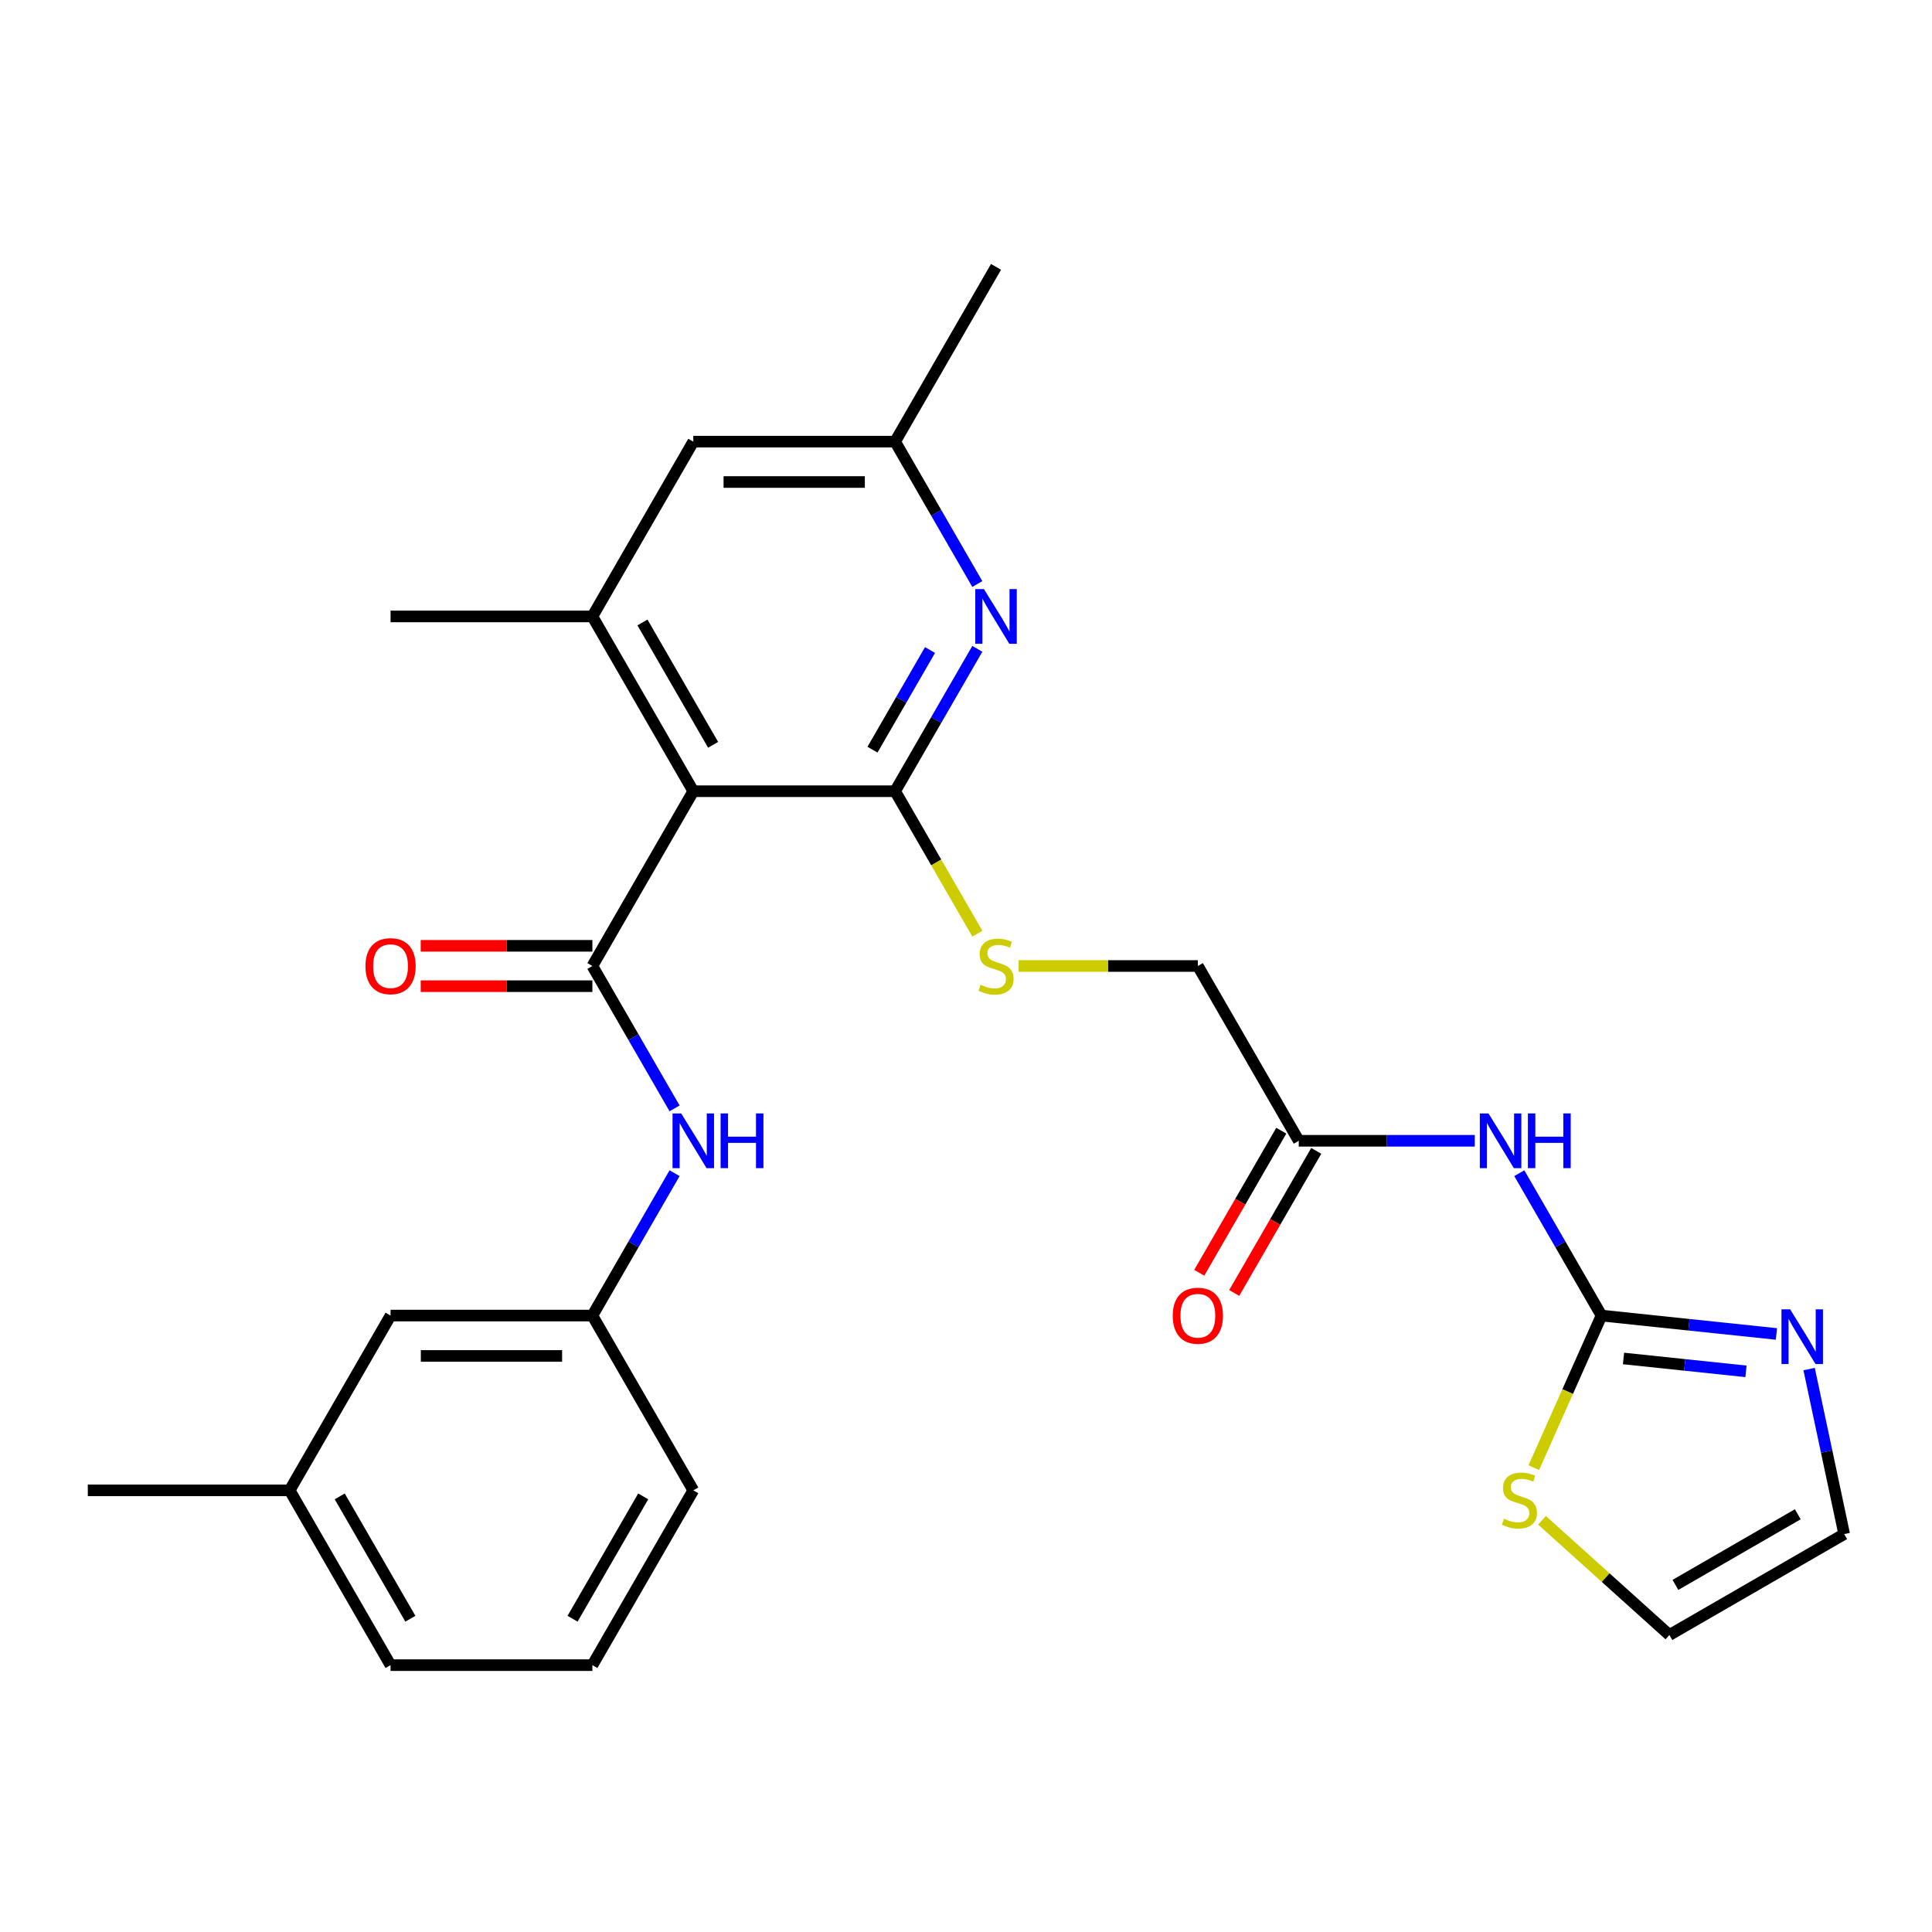 <?xml version='1.0' encoding='iso-8859-1'?>
<svg version='1.1' baseProfile='full'
              xmlns='http://www.w3.org/2000/svg'
                      xmlns:rdkit='http://www.rdkit.org/xml'
                      xmlns:xlink='http://www.w3.org/1999/xlink'
                  xml:space='preserve'
width='1000px' height='1000px' viewBox='0 0 1000 1000'>
<!-- END OF HEADER -->
<rect style='opacity:1.0;fill:#FFFFFF;stroke:none' width='1000' height='1000' x='0' y='0'> </rect>
<path class='bond-0' d='M 358.847,409.532 L 463.31,409.532' style='fill:none;fill-rule:evenodd;stroke:#000000;stroke-width:6px;stroke-linecap:butt;stroke-linejoin:miter;stroke-opacity:1' />
<path class='bond-1' d='M 358.847,409.532 L 306.615,500' style='fill:none;fill-rule:evenodd;stroke:#000000;stroke-width:6px;stroke-linecap:butt;stroke-linejoin:miter;stroke-opacity:1' />
<path class='bond-4' d='M 358.847,409.532 L 306.615,319.063' style='fill:none;fill-rule:evenodd;stroke:#000000;stroke-width:6px;stroke-linecap:butt;stroke-linejoin:miter;stroke-opacity:1' />
<path class='bond-4' d='M 369.105,385.515 L 332.543,322.187' style='fill:none;fill-rule:evenodd;stroke:#000000;stroke-width:6px;stroke-linecap:butt;stroke-linejoin:miter;stroke-opacity:1' />
<path class='bond-3' d='M 463.31,409.532 L 484.585,372.683' style='fill:none;fill-rule:evenodd;stroke:#000000;stroke-width:6px;stroke-linecap:butt;stroke-linejoin:miter;stroke-opacity:1' />
<path class='bond-3' d='M 484.585,372.683 L 505.859,335.835' style='fill:none;fill-rule:evenodd;stroke:#0000FF;stroke-width:6px;stroke-linecap:butt;stroke-linejoin:miter;stroke-opacity:1' />
<path class='bond-3' d='M 451.599,388.031 L 466.491,362.237' style='fill:none;fill-rule:evenodd;stroke:#000000;stroke-width:6px;stroke-linecap:butt;stroke-linejoin:miter;stroke-opacity:1' />
<path class='bond-3' d='M 466.491,362.237 L 481.383,336.443' style='fill:none;fill-rule:evenodd;stroke:#0000FF;stroke-width:6px;stroke-linecap:butt;stroke-linejoin:miter;stroke-opacity:1' />
<path class='bond-8' d='M 463.31,409.532 L 484.596,446.4' style='fill:none;fill-rule:evenodd;stroke:#000000;stroke-width:6px;stroke-linecap:butt;stroke-linejoin:miter;stroke-opacity:1' />
<path class='bond-8' d='M 484.596,446.4 L 505.882,483.268' style='fill:none;fill-rule:evenodd;stroke:#CCCC00;stroke-width:6px;stroke-linecap:butt;stroke-linejoin:miter;stroke-opacity:1' />
<path class='bond-7' d='M 306.615,500 L 327.889,536.848' style='fill:none;fill-rule:evenodd;stroke:#000000;stroke-width:6px;stroke-linecap:butt;stroke-linejoin:miter;stroke-opacity:1' />
<path class='bond-7' d='M 327.889,536.848 L 349.163,573.697' style='fill:none;fill-rule:evenodd;stroke:#0000FF;stroke-width:6px;stroke-linecap:butt;stroke-linejoin:miter;stroke-opacity:1' />
<path class='bond-12' d='M 306.615,489.554 L 262.188,489.554' style='fill:none;fill-rule:evenodd;stroke:#000000;stroke-width:6px;stroke-linecap:butt;stroke-linejoin:miter;stroke-opacity:1' />
<path class='bond-12' d='M 262.188,489.554 L 217.762,489.554' style='fill:none;fill-rule:evenodd;stroke:#FF0000;stroke-width:6px;stroke-linecap:butt;stroke-linejoin:miter;stroke-opacity:1' />
<path class='bond-12' d='M 306.615,510.446 L 262.188,510.446' style='fill:none;fill-rule:evenodd;stroke:#000000;stroke-width:6px;stroke-linecap:butt;stroke-linejoin:miter;stroke-opacity:1' />
<path class='bond-12' d='M 262.188,510.446 L 217.762,510.446' style='fill:none;fill-rule:evenodd;stroke:#FF0000;stroke-width:6px;stroke-linecap:butt;stroke-linejoin:miter;stroke-opacity:1' />
<path class='bond-2' d='M 828.934,680.937 L 807.66,644.088' style='fill:none;fill-rule:evenodd;stroke:#000000;stroke-width:6px;stroke-linecap:butt;stroke-linejoin:miter;stroke-opacity:1' />
<path class='bond-2' d='M 807.66,644.088 L 786.386,607.24' style='fill:none;fill-rule:evenodd;stroke:#0000FF;stroke-width:6px;stroke-linecap:butt;stroke-linejoin:miter;stroke-opacity:1' />
<path class='bond-6' d='M 828.934,680.937 L 874.205,685.695' style='fill:none;fill-rule:evenodd;stroke:#000000;stroke-width:6px;stroke-linecap:butt;stroke-linejoin:miter;stroke-opacity:1' />
<path class='bond-6' d='M 874.205,685.695 L 919.475,690.453' style='fill:none;fill-rule:evenodd;stroke:#0000FF;stroke-width:6px;stroke-linecap:butt;stroke-linejoin:miter;stroke-opacity:1' />
<path class='bond-6' d='M 840.332,703.143 L 872.021,706.473' style='fill:none;fill-rule:evenodd;stroke:#000000;stroke-width:6px;stroke-linecap:butt;stroke-linejoin:miter;stroke-opacity:1' />
<path class='bond-6' d='M 872.021,706.473 L 903.71,709.804' style='fill:none;fill-rule:evenodd;stroke:#0000FF;stroke-width:6px;stroke-linecap:butt;stroke-linejoin:miter;stroke-opacity:1' />
<path class='bond-9' d='M 828.934,680.937 L 811.414,720.287' style='fill:none;fill-rule:evenodd;stroke:#000000;stroke-width:6px;stroke-linecap:butt;stroke-linejoin:miter;stroke-opacity:1' />
<path class='bond-9' d='M 811.414,720.287 L 793.895,759.638' style='fill:none;fill-rule:evenodd;stroke:#CCCC00;stroke-width:6px;stroke-linecap:butt;stroke-linejoin:miter;stroke-opacity:1' />
<path class='bond-27' d='M 505.859,302.291 L 484.585,265.443' style='fill:none;fill-rule:evenodd;stroke:#0000FF;stroke-width:6px;stroke-linecap:butt;stroke-linejoin:miter;stroke-opacity:1' />
<path class='bond-27' d='M 484.585,265.443 L 463.31,228.595' style='fill:none;fill-rule:evenodd;stroke:#000000;stroke-width:6px;stroke-linecap:butt;stroke-linejoin:miter;stroke-opacity:1' />
<path class='bond-11' d='M 306.615,319.063 L 358.847,228.595' style='fill:none;fill-rule:evenodd;stroke:#000000;stroke-width:6px;stroke-linecap:butt;stroke-linejoin:miter;stroke-opacity:1' />
<path class='bond-21' d='M 306.615,319.063 L 202.151,319.063' style='fill:none;fill-rule:evenodd;stroke:#000000;stroke-width:6px;stroke-linecap:butt;stroke-linejoin:miter;stroke-opacity:1' />
<path class='bond-5' d='M 763.351,590.468 L 717.795,590.468' style='fill:none;fill-rule:evenodd;stroke:#0000FF;stroke-width:6px;stroke-linecap:butt;stroke-linejoin:miter;stroke-opacity:1' />
<path class='bond-5' d='M 717.795,590.468 L 672.238,590.468' style='fill:none;fill-rule:evenodd;stroke:#000000;stroke-width:6px;stroke-linecap:butt;stroke-linejoin:miter;stroke-opacity:1' />
<path class='bond-14' d='M 936.391,708.628 L 945.468,751.333' style='fill:none;fill-rule:evenodd;stroke:#0000FF;stroke-width:6px;stroke-linecap:butt;stroke-linejoin:miter;stroke-opacity:1' />
<path class='bond-14' d='M 945.468,751.333 L 954.545,794.038' style='fill:none;fill-rule:evenodd;stroke:#000000;stroke-width:6px;stroke-linecap:butt;stroke-linejoin:miter;stroke-opacity:1' />
<path class='bond-16' d='M 349.163,607.24 L 327.889,644.088' style='fill:none;fill-rule:evenodd;stroke:#0000FF;stroke-width:6px;stroke-linecap:butt;stroke-linejoin:miter;stroke-opacity:1' />
<path class='bond-16' d='M 327.889,644.088 L 306.615,680.937' style='fill:none;fill-rule:evenodd;stroke:#000000;stroke-width:6px;stroke-linecap:butt;stroke-linejoin:miter;stroke-opacity:1' />
<path class='bond-18' d='M 527.234,500 L 573.62,500' style='fill:none;fill-rule:evenodd;stroke:#CCCC00;stroke-width:6px;stroke-linecap:butt;stroke-linejoin:miter;stroke-opacity:1' />
<path class='bond-18' d='M 573.62,500 L 620.006,500' style='fill:none;fill-rule:evenodd;stroke:#000000;stroke-width:6px;stroke-linecap:butt;stroke-linejoin:miter;stroke-opacity:1' />
<path class='bond-15' d='M 798.137,786.897 L 831.107,816.583' style='fill:none;fill-rule:evenodd;stroke:#CCCC00;stroke-width:6px;stroke-linecap:butt;stroke-linejoin:miter;stroke-opacity:1' />
<path class='bond-15' d='M 831.107,816.583 L 864.077,846.27' style='fill:none;fill-rule:evenodd;stroke:#000000;stroke-width:6px;stroke-linecap:butt;stroke-linejoin:miter;stroke-opacity:1' />
<path class='bond-10' d='M 672.238,590.468 L 620.006,500' style='fill:none;fill-rule:evenodd;stroke:#000000;stroke-width:6px;stroke-linecap:butt;stroke-linejoin:miter;stroke-opacity:1' />
<path class='bond-17' d='M 663.192,585.245 L 641.963,622.014' style='fill:none;fill-rule:evenodd;stroke:#000000;stroke-width:6px;stroke-linecap:butt;stroke-linejoin:miter;stroke-opacity:1' />
<path class='bond-17' d='M 641.963,622.014 L 620.735,658.782' style='fill:none;fill-rule:evenodd;stroke:#FF0000;stroke-width:6px;stroke-linecap:butt;stroke-linejoin:miter;stroke-opacity:1' />
<path class='bond-17' d='M 681.285,595.692 L 660.057,632.46' style='fill:none;fill-rule:evenodd;stroke:#000000;stroke-width:6px;stroke-linecap:butt;stroke-linejoin:miter;stroke-opacity:1' />
<path class='bond-17' d='M 660.057,632.46 L 638.829,669.229' style='fill:none;fill-rule:evenodd;stroke:#FF0000;stroke-width:6px;stroke-linecap:butt;stroke-linejoin:miter;stroke-opacity:1' />
<path class='bond-13' d='M 358.847,228.595 L 463.31,228.595' style='fill:none;fill-rule:evenodd;stroke:#000000;stroke-width:6px;stroke-linecap:butt;stroke-linejoin:miter;stroke-opacity:1' />
<path class='bond-13' d='M 374.516,249.487 L 447.641,249.487' style='fill:none;fill-rule:evenodd;stroke:#000000;stroke-width:6px;stroke-linecap:butt;stroke-linejoin:miter;stroke-opacity:1' />
<path class='bond-24' d='M 463.31,228.595 L 515.542,138.126' style='fill:none;fill-rule:evenodd;stroke:#000000;stroke-width:6px;stroke-linecap:butt;stroke-linejoin:miter;stroke-opacity:1' />
<path class='bond-29' d='M 954.545,794.038 L 864.077,846.27' style='fill:none;fill-rule:evenodd;stroke:#000000;stroke-width:6px;stroke-linecap:butt;stroke-linejoin:miter;stroke-opacity:1' />
<path class='bond-29' d='M 930.529,783.779 L 867.201,820.341' style='fill:none;fill-rule:evenodd;stroke:#000000;stroke-width:6px;stroke-linecap:butt;stroke-linejoin:miter;stroke-opacity:1' />
<path class='bond-19' d='M 306.615,680.937 L 202.151,680.937' style='fill:none;fill-rule:evenodd;stroke:#000000;stroke-width:6px;stroke-linecap:butt;stroke-linejoin:miter;stroke-opacity:1' />
<path class='bond-19' d='M 290.945,701.83 L 217.82,701.83' style='fill:none;fill-rule:evenodd;stroke:#000000;stroke-width:6px;stroke-linecap:butt;stroke-linejoin:miter;stroke-opacity:1' />
<path class='bond-23' d='M 306.615,680.937 L 358.847,771.405' style='fill:none;fill-rule:evenodd;stroke:#000000;stroke-width:6px;stroke-linecap:butt;stroke-linejoin:miter;stroke-opacity:1' />
<path class='bond-20' d='M 202.151,680.937 L 149.919,771.405' style='fill:none;fill-rule:evenodd;stroke:#000000;stroke-width:6px;stroke-linecap:butt;stroke-linejoin:miter;stroke-opacity:1' />
<path class='bond-26' d='M 149.919,771.405 L 45.455,771.405' style='fill:none;fill-rule:evenodd;stroke:#000000;stroke-width:6px;stroke-linecap:butt;stroke-linejoin:miter;stroke-opacity:1' />
<path class='bond-28' d='M 149.919,771.405 L 202.151,861.874' style='fill:none;fill-rule:evenodd;stroke:#000000;stroke-width:6px;stroke-linecap:butt;stroke-linejoin:miter;stroke-opacity:1' />
<path class='bond-28' d='M 175.847,774.529 L 212.409,837.857' style='fill:none;fill-rule:evenodd;stroke:#000000;stroke-width:6px;stroke-linecap:butt;stroke-linejoin:miter;stroke-opacity:1' />
<path class='bond-22' d='M 306.615,861.874 L 358.847,771.405' style='fill:none;fill-rule:evenodd;stroke:#000000;stroke-width:6px;stroke-linecap:butt;stroke-linejoin:miter;stroke-opacity:1' />
<path class='bond-22' d='M 296.356,837.857 L 332.918,774.529' style='fill:none;fill-rule:evenodd;stroke:#000000;stroke-width:6px;stroke-linecap:butt;stroke-linejoin:miter;stroke-opacity:1' />
<path class='bond-25' d='M 306.615,861.874 L 202.151,861.874' style='fill:none;fill-rule:evenodd;stroke:#000000;stroke-width:6px;stroke-linecap:butt;stroke-linejoin:miter;stroke-opacity:1' />
<path  class='atom-4' d='M 509.282 304.903
L 518.562 319.903
Q 519.482 321.383, 520.962 324.063
Q 522.442 326.743, 522.522 326.903
L 522.522 304.903
L 526.282 304.903
L 526.282 333.223
L 522.402 333.223
L 512.442 316.823
Q 511.282 314.903, 510.042 312.703
Q 508.842 310.503, 508.482 309.823
L 508.482 333.223
L 504.802 333.223
L 504.802 304.903
L 509.282 304.903
' fill='#0000FF'/>
<path  class='atom-6' d='M 770.442 576.308
L 779.722 591.308
Q 780.642 592.788, 782.122 595.468
Q 783.602 598.148, 783.682 598.308
L 783.682 576.308
L 787.442 576.308
L 787.442 604.628
L 783.562 604.628
L 773.602 588.228
Q 772.442 586.308, 771.202 584.108
Q 770.002 581.908, 769.642 581.228
L 769.642 604.628
L 765.962 604.628
L 765.962 576.308
L 770.442 576.308
' fill='#0000FF'/>
<path  class='atom-6' d='M 790.842 576.308
L 794.682 576.308
L 794.682 588.348
L 809.162 588.348
L 809.162 576.308
L 813.002 576.308
L 813.002 604.628
L 809.162 604.628
L 809.162 591.548
L 794.682 591.548
L 794.682 604.628
L 790.842 604.628
L 790.842 576.308
' fill='#0000FF'/>
<path  class='atom-7' d='M 926.566 677.696
L 935.846 692.696
Q 936.766 694.176, 938.246 696.856
Q 939.726 699.536, 939.806 699.696
L 939.806 677.696
L 943.566 677.696
L 943.566 706.016
L 939.686 706.016
L 929.726 689.616
Q 928.566 687.696, 927.326 685.496
Q 926.126 683.296, 925.766 682.616
L 925.766 706.016
L 922.086 706.016
L 922.086 677.696
L 926.566 677.696
' fill='#0000FF'/>
<path  class='atom-8' d='M 352.587 576.308
L 361.867 591.308
Q 362.787 592.788, 364.267 595.468
Q 365.747 598.148, 365.827 598.308
L 365.827 576.308
L 369.587 576.308
L 369.587 604.628
L 365.707 604.628
L 355.747 588.228
Q 354.587 586.308, 353.347 584.108
Q 352.147 581.908, 351.787 581.228
L 351.787 604.628
L 348.107 604.628
L 348.107 576.308
L 352.587 576.308
' fill='#0000FF'/>
<path  class='atom-8' d='M 372.987 576.308
L 376.827 576.308
L 376.827 588.348
L 391.307 588.348
L 391.307 576.308
L 395.147 576.308
L 395.147 604.628
L 391.307 604.628
L 391.307 591.548
L 376.827 591.548
L 376.827 604.628
L 372.987 604.628
L 372.987 576.308
' fill='#0000FF'/>
<path  class='atom-9' d='M 507.542 509.72
Q 507.862 509.84, 509.182 510.4
Q 510.502 510.96, 511.942 511.32
Q 513.422 511.64, 514.862 511.64
Q 517.542 511.64, 519.102 510.36
Q 520.662 509.04, 520.662 506.76
Q 520.662 505.2, 519.862 504.24
Q 519.102 503.28, 517.902 502.76
Q 516.702 502.24, 514.702 501.64
Q 512.182 500.88, 510.662 500.16
Q 509.182 499.44, 508.102 497.92
Q 507.062 496.4, 507.062 493.84
Q 507.062 490.28, 509.462 488.08
Q 511.902 485.88, 516.702 485.88
Q 519.982 485.88, 523.702 487.44
L 522.782 490.52
Q 519.382 489.12, 516.822 489.12
Q 514.062 489.12, 512.542 490.28
Q 511.022 491.4, 511.062 493.36
Q 511.062 494.88, 511.822 495.8
Q 512.622 496.72, 513.742 497.24
Q 514.902 497.76, 516.822 498.36
Q 519.382 499.16, 520.902 499.96
Q 522.422 500.76, 523.502 502.4
Q 524.622 504, 524.622 506.76
Q 524.622 510.68, 521.982 512.8
Q 519.382 514.88, 515.022 514.88
Q 512.502 514.88, 510.582 514.32
Q 508.702 513.8, 506.462 512.88
L 507.542 509.72
' fill='#CCCC00'/>
<path  class='atom-10' d='M 778.445 786.09
Q 778.765 786.21, 780.085 786.77
Q 781.405 787.33, 782.845 787.69
Q 784.325 788.01, 785.765 788.01
Q 788.445 788.01, 790.005 786.73
Q 791.565 785.41, 791.565 783.13
Q 791.565 781.57, 790.765 780.61
Q 790.005 779.65, 788.805 779.13
Q 787.605 778.61, 785.605 778.01
Q 783.085 777.25, 781.565 776.53
Q 780.085 775.81, 779.005 774.29
Q 777.965 772.77, 777.965 770.21
Q 777.965 766.65, 780.365 764.45
Q 782.805 762.25, 787.605 762.25
Q 790.885 762.25, 794.605 763.81
L 793.685 766.89
Q 790.285 765.49, 787.725 765.49
Q 784.965 765.49, 783.445 766.65
Q 781.925 767.77, 781.965 769.73
Q 781.965 771.25, 782.725 772.17
Q 783.525 773.09, 784.645 773.61
Q 785.805 774.13, 787.725 774.73
Q 790.285 775.53, 791.805 776.33
Q 793.325 777.13, 794.405 778.77
Q 795.525 780.37, 795.525 783.13
Q 795.525 787.05, 792.885 789.17
Q 790.285 791.25, 785.925 791.25
Q 783.405 791.25, 781.485 790.69
Q 779.605 790.17, 777.365 789.25
L 778.445 786.09
' fill='#CCCC00'/>
<path  class='atom-13' d='M 189.151 500.08
Q 189.151 493.28, 192.511 489.48
Q 195.871 485.68, 202.151 485.68
Q 208.431 485.68, 211.791 489.48
Q 215.151 493.28, 215.151 500.08
Q 215.151 506.96, 211.751 510.88
Q 208.351 514.76, 202.151 514.76
Q 195.911 514.76, 192.511 510.88
Q 189.151 507, 189.151 500.08
M 202.151 511.56
Q 206.471 511.56, 208.791 508.68
Q 211.151 505.76, 211.151 500.08
Q 211.151 494.52, 208.791 491.72
Q 206.471 488.88, 202.151 488.88
Q 197.831 488.88, 195.471 491.68
Q 193.151 494.48, 193.151 500.08
Q 193.151 505.8, 195.471 508.68
Q 197.831 511.56, 202.151 511.56
' fill='#FF0000'/>
<path  class='atom-18' d='M 607.006 681.017
Q 607.006 674.217, 610.366 670.417
Q 613.726 666.617, 620.006 666.617
Q 626.286 666.617, 629.646 670.417
Q 633.006 674.217, 633.006 681.017
Q 633.006 687.897, 629.606 691.817
Q 626.206 695.697, 620.006 695.697
Q 613.766 695.697, 610.366 691.817
Q 607.006 687.937, 607.006 681.017
M 620.006 692.497
Q 624.326 692.497, 626.646 689.617
Q 629.006 686.697, 629.006 681.017
Q 629.006 675.457, 626.646 672.657
Q 624.326 669.817, 620.006 669.817
Q 615.686 669.817, 613.326 672.617
Q 611.006 675.417, 611.006 681.017
Q 611.006 686.737, 613.326 689.617
Q 615.686 692.497, 620.006 692.497
' fill='#FF0000'/>
</svg>
